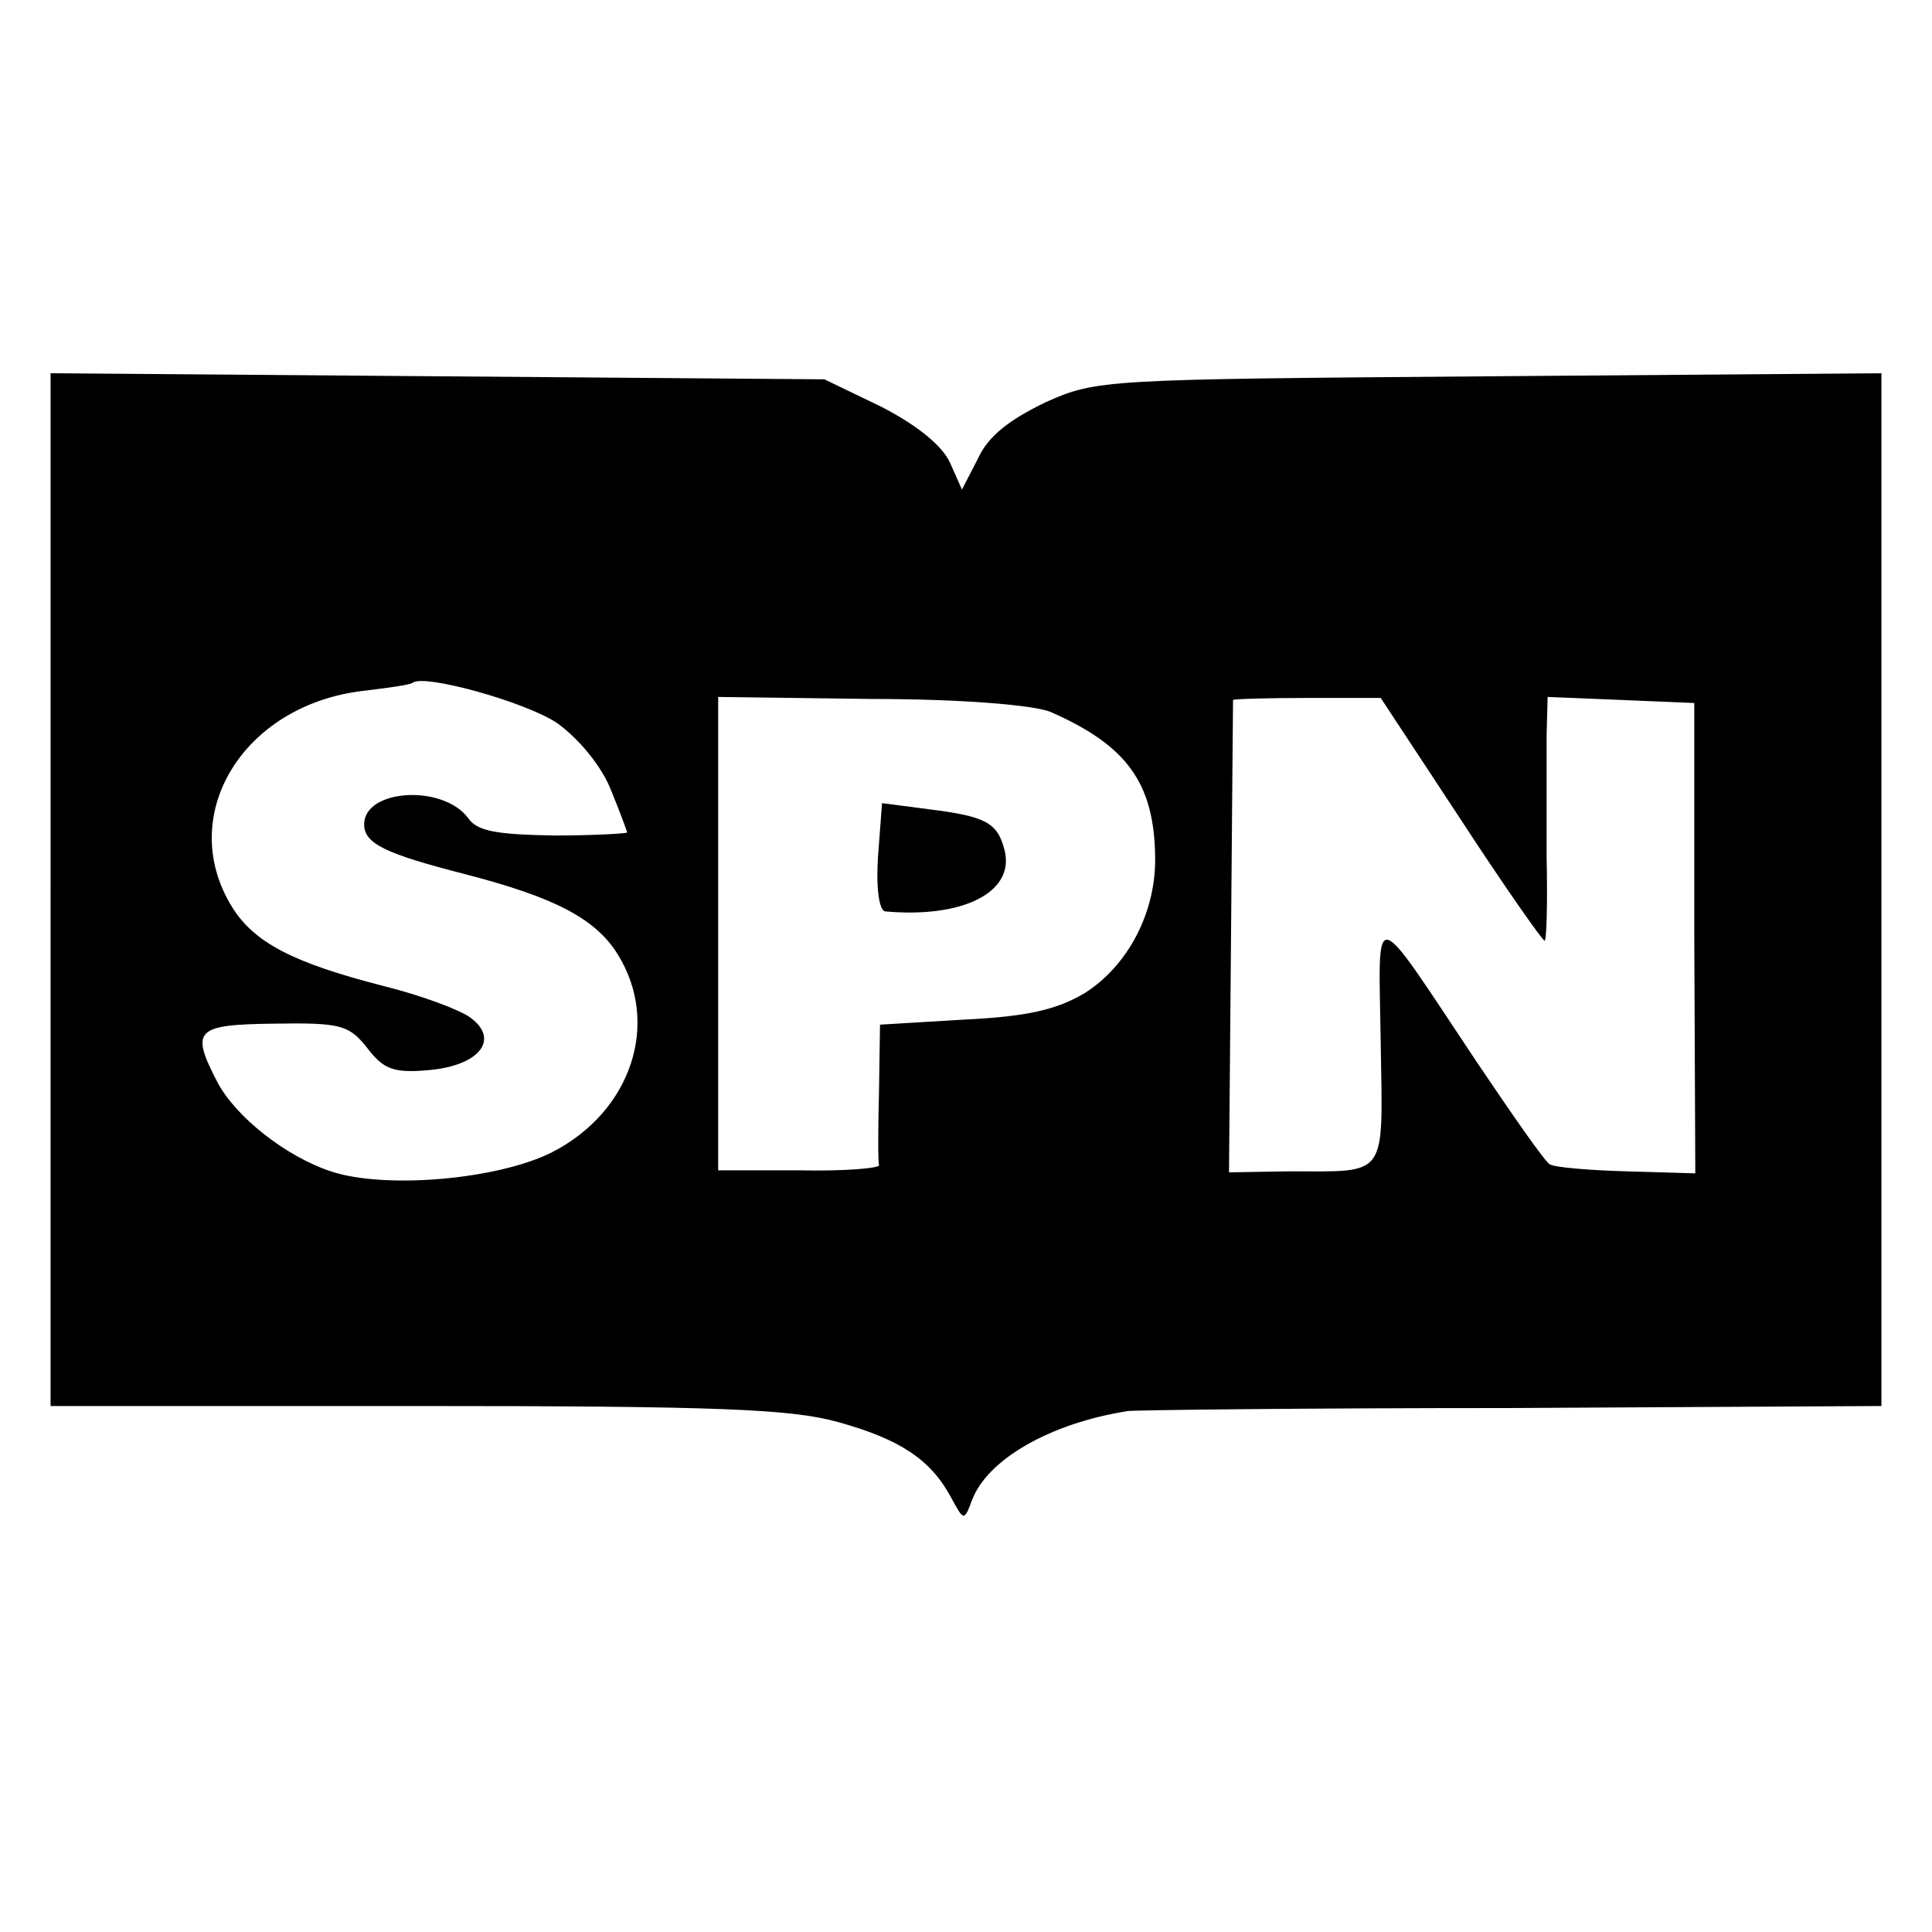 <?xml version="1.0" standalone="no"?>
<!DOCTYPE svg PUBLIC "-//W3C//DTD SVG 20010904//EN"
 "http://www.w3.org/TR/2001/REC-SVG-20010904/DTD/svg10.dtd">
<svg version="1.0" xmlns="http://www.w3.org/2000/svg"
 width="191pt" height="191pt" viewBox="0 0 191 191"
 preserveAspectRatio="xMidYMid meet">
<g transform="translate(0,191) scale(0.1,-0.1)"
fill="#000000" stroke="none">
<path d="M50 1031 l0 -511 362 0 c299 0 371 -3 417 -16 61 -17 91 -37 111 -74
13 -24 13 -24 21 -3 15 40 77 76 154 88 6 1 175 3 378 3 l367 2 0 511 0 510
-387 -3 c-382 -3 -389 -3 -440 -26 -35 -17 -56 -33 -66 -55 l-16 -31 -12 27
c-8 17 -33 37 -68 55 l-56 27 -382 3 -383 3 0 -510z m501 164 c22 -16 44 -43
53 -66 9 -22 16 -41 16 -42 0 -1 -33 -3 -72 -3 -56 1 -76 4 -85 17 -25 34
-103 29 -103 -6 0 -19 21 -29 99 -49 89 -23 130 -44 152 -80 42 -68 13 -155
-65 -195 -53 -27 -165 -37 -219 -19 -45 15 -94 54 -112 88 -27 52 -22 57 56
58 65 1 74 -1 92 -24 16 -21 26 -25 60 -22 50 4 72 30 42 52 -11 8 -49 22 -85
31 -90 23 -129 43 -151 79 -55 90 11 199 130 213 25 3 47 6 49 8 11 9 112 -19
143 -40z m488 11 c75 -33 102 -70 103 -143 1 -55 -27 -108 -70 -135 -27 -16
-56 -23 -119 -26 l-83 -5 -1 -66 c-1 -36 -1 -69 0 -73 0 -3 -35 -6 -79 -5
l-80 0 0 234 0 234 151 -2 c89 0 162 -6 178 -13z m405 -106 c43 -66 81 -120
83 -120 2 0 3 37 2 83 0 45 0 99 0 120 l1 38 73 -3 72 -3 0 -232 1 -233 -68 2
c-37 1 -72 4 -76 7 -5 3 -37 49 -72 101 -106 159 -97 157 -95 19 2 -135 8
-127 -90 -127 l-60 -1 2 232 c1 128 2 233 2 235 1 1 34 2 74 2 l72 0 79 -120z"/>
<path d="M868 1063 c-2 -30 1 -53 7 -54 77 -7 129 19 118 61 -7 27 -19 33 -75
40 l-46 6 -4 -53z"/>
</g>
</svg>
